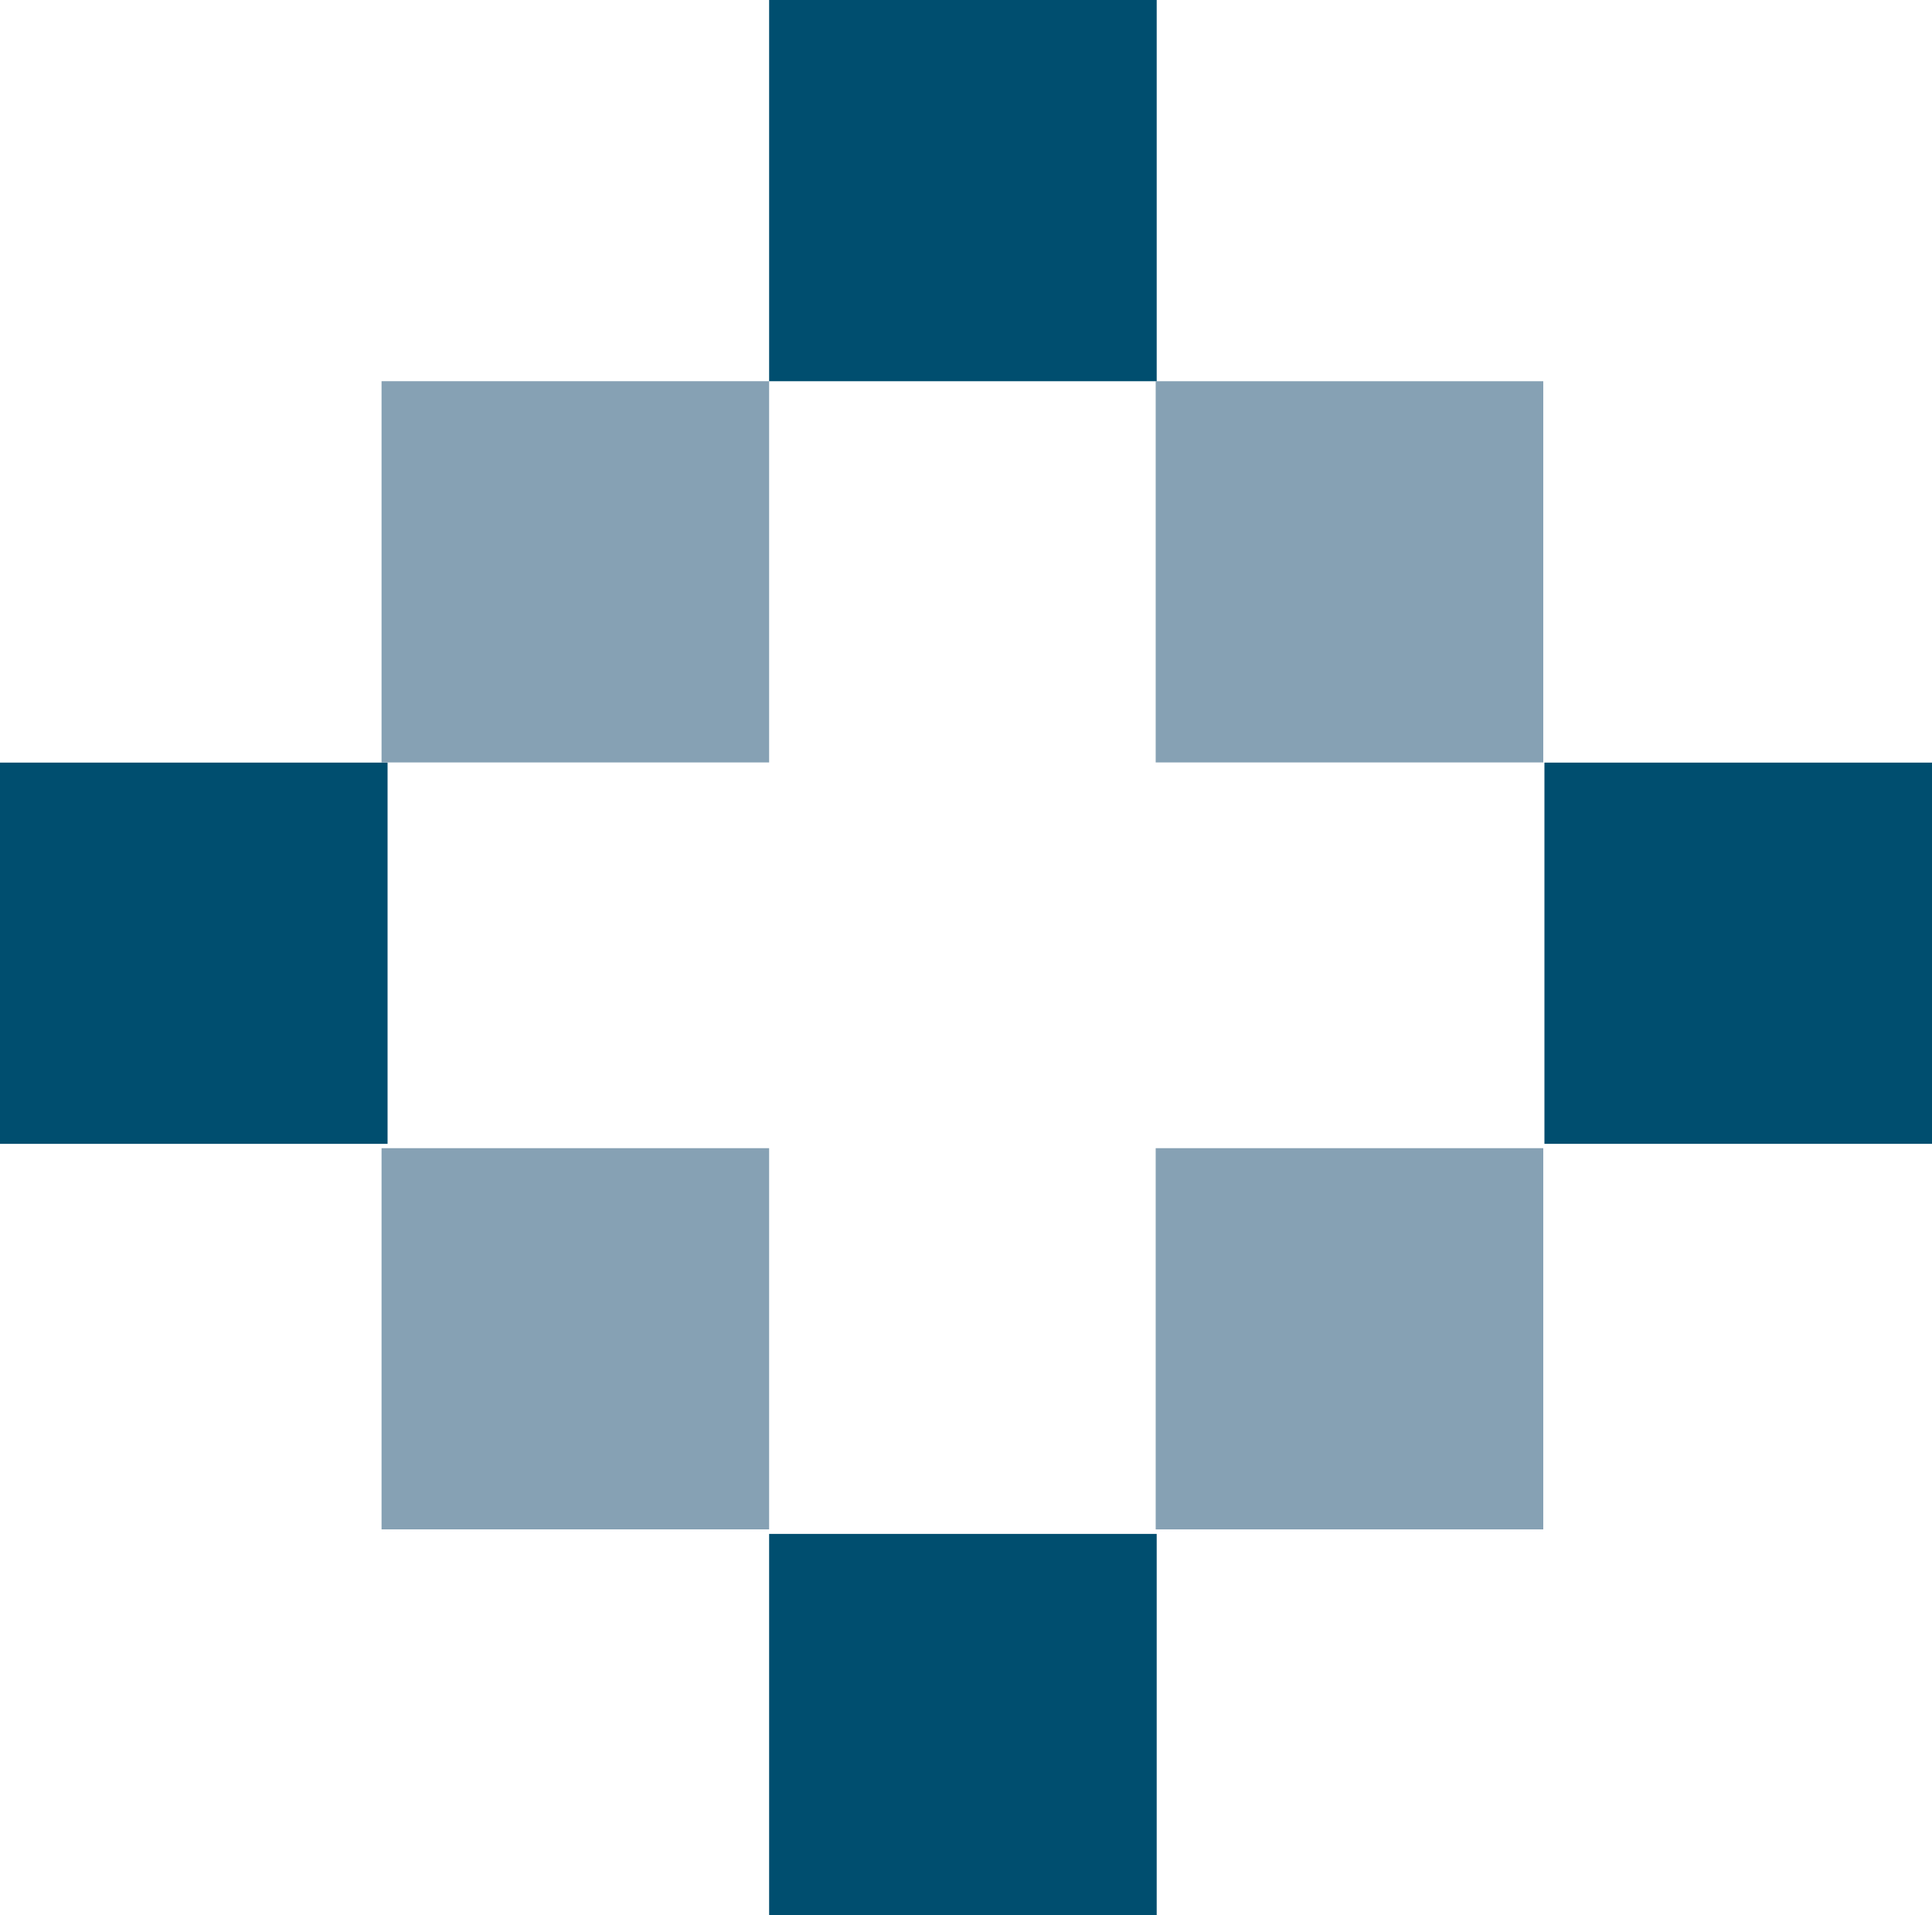 <?xml version="1.0" encoding="UTF-8"?>
<svg data-bbox="0 0 115.65 114.64" viewBox="0 0 115.65 114.64" xmlns="http://www.w3.org/2000/svg" data-type="color">
    <g>
        <path fill="#86a1b4" d="M46.04 22.82v22.82h-23.2V22.82z" data-color="1"/>
        <path fill="#86a1b4" d="M46.04 68.73v22.82h-23.2V68.73z" data-color="1"/>
        <path fill="#86a1b4" d="M92.38 22.82v22.82h-23.2V22.82z" data-color="1"/>
        <path fill="#004e6f" d="M115.65 45.65v22.82h-23.2V45.65z" data-color="2"/>
        <path fill="#004e6f" d="M69.24 91.82v22.82h-23.2V91.82z" data-color="2"/>
        <path fill="#004e6f" d="M69.24 0v22.82h-23.2V0z" data-color="2"/>
        <path fill="#004e6f" d="M23.2 45.65v22.82H0V45.65z" data-color="2"/>
        <path fill="#86a1b4" d="M92.38 68.73v22.82h-23.2V68.73z" data-color="1"/>
    </g>
</svg>
